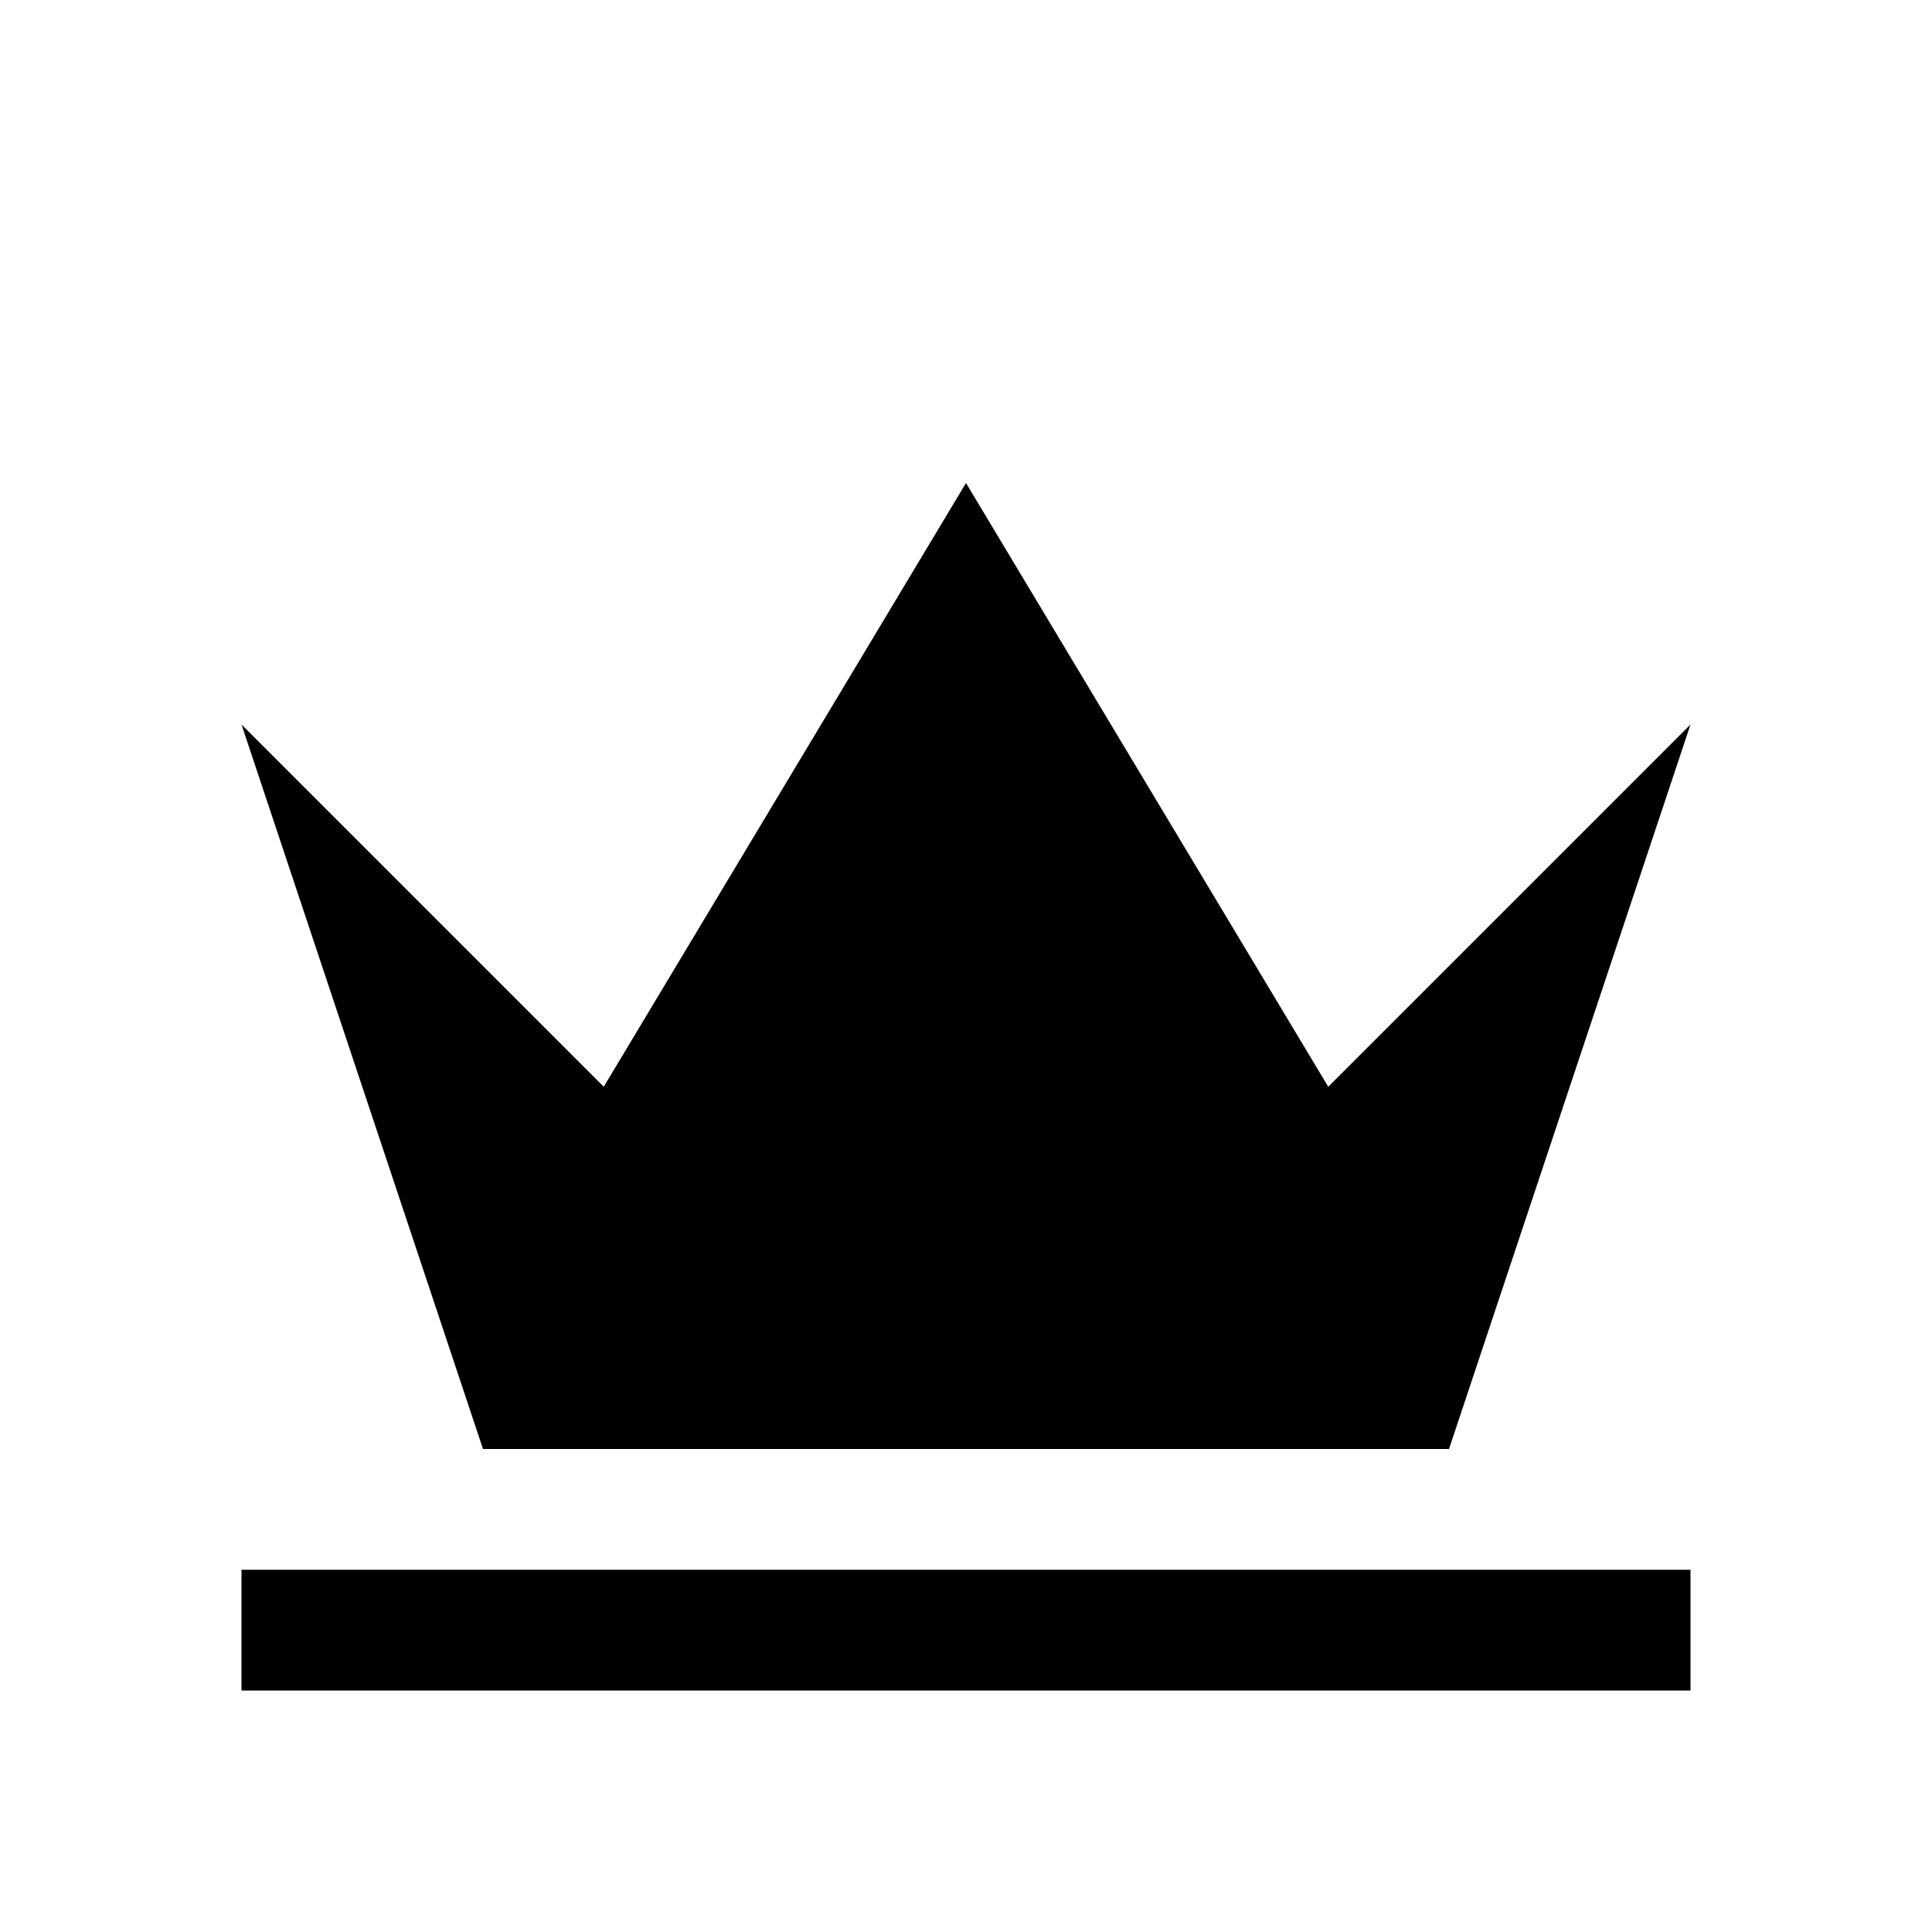 <svg viewBox="0 0 32 32" xmlns="http://www.w3.org/2000/svg">
  <style>
    path { fill: #000000; }
    @media (prefers-color-scheme: dark) {
      path { fill: #FFFFFF; }
    }
  </style>
  <path d="M4,12L8,24H24L28,12L22,18L16,8L10,18L4,12Z M4,26 V28 H28 V26 H4 Z" />
</svg>
